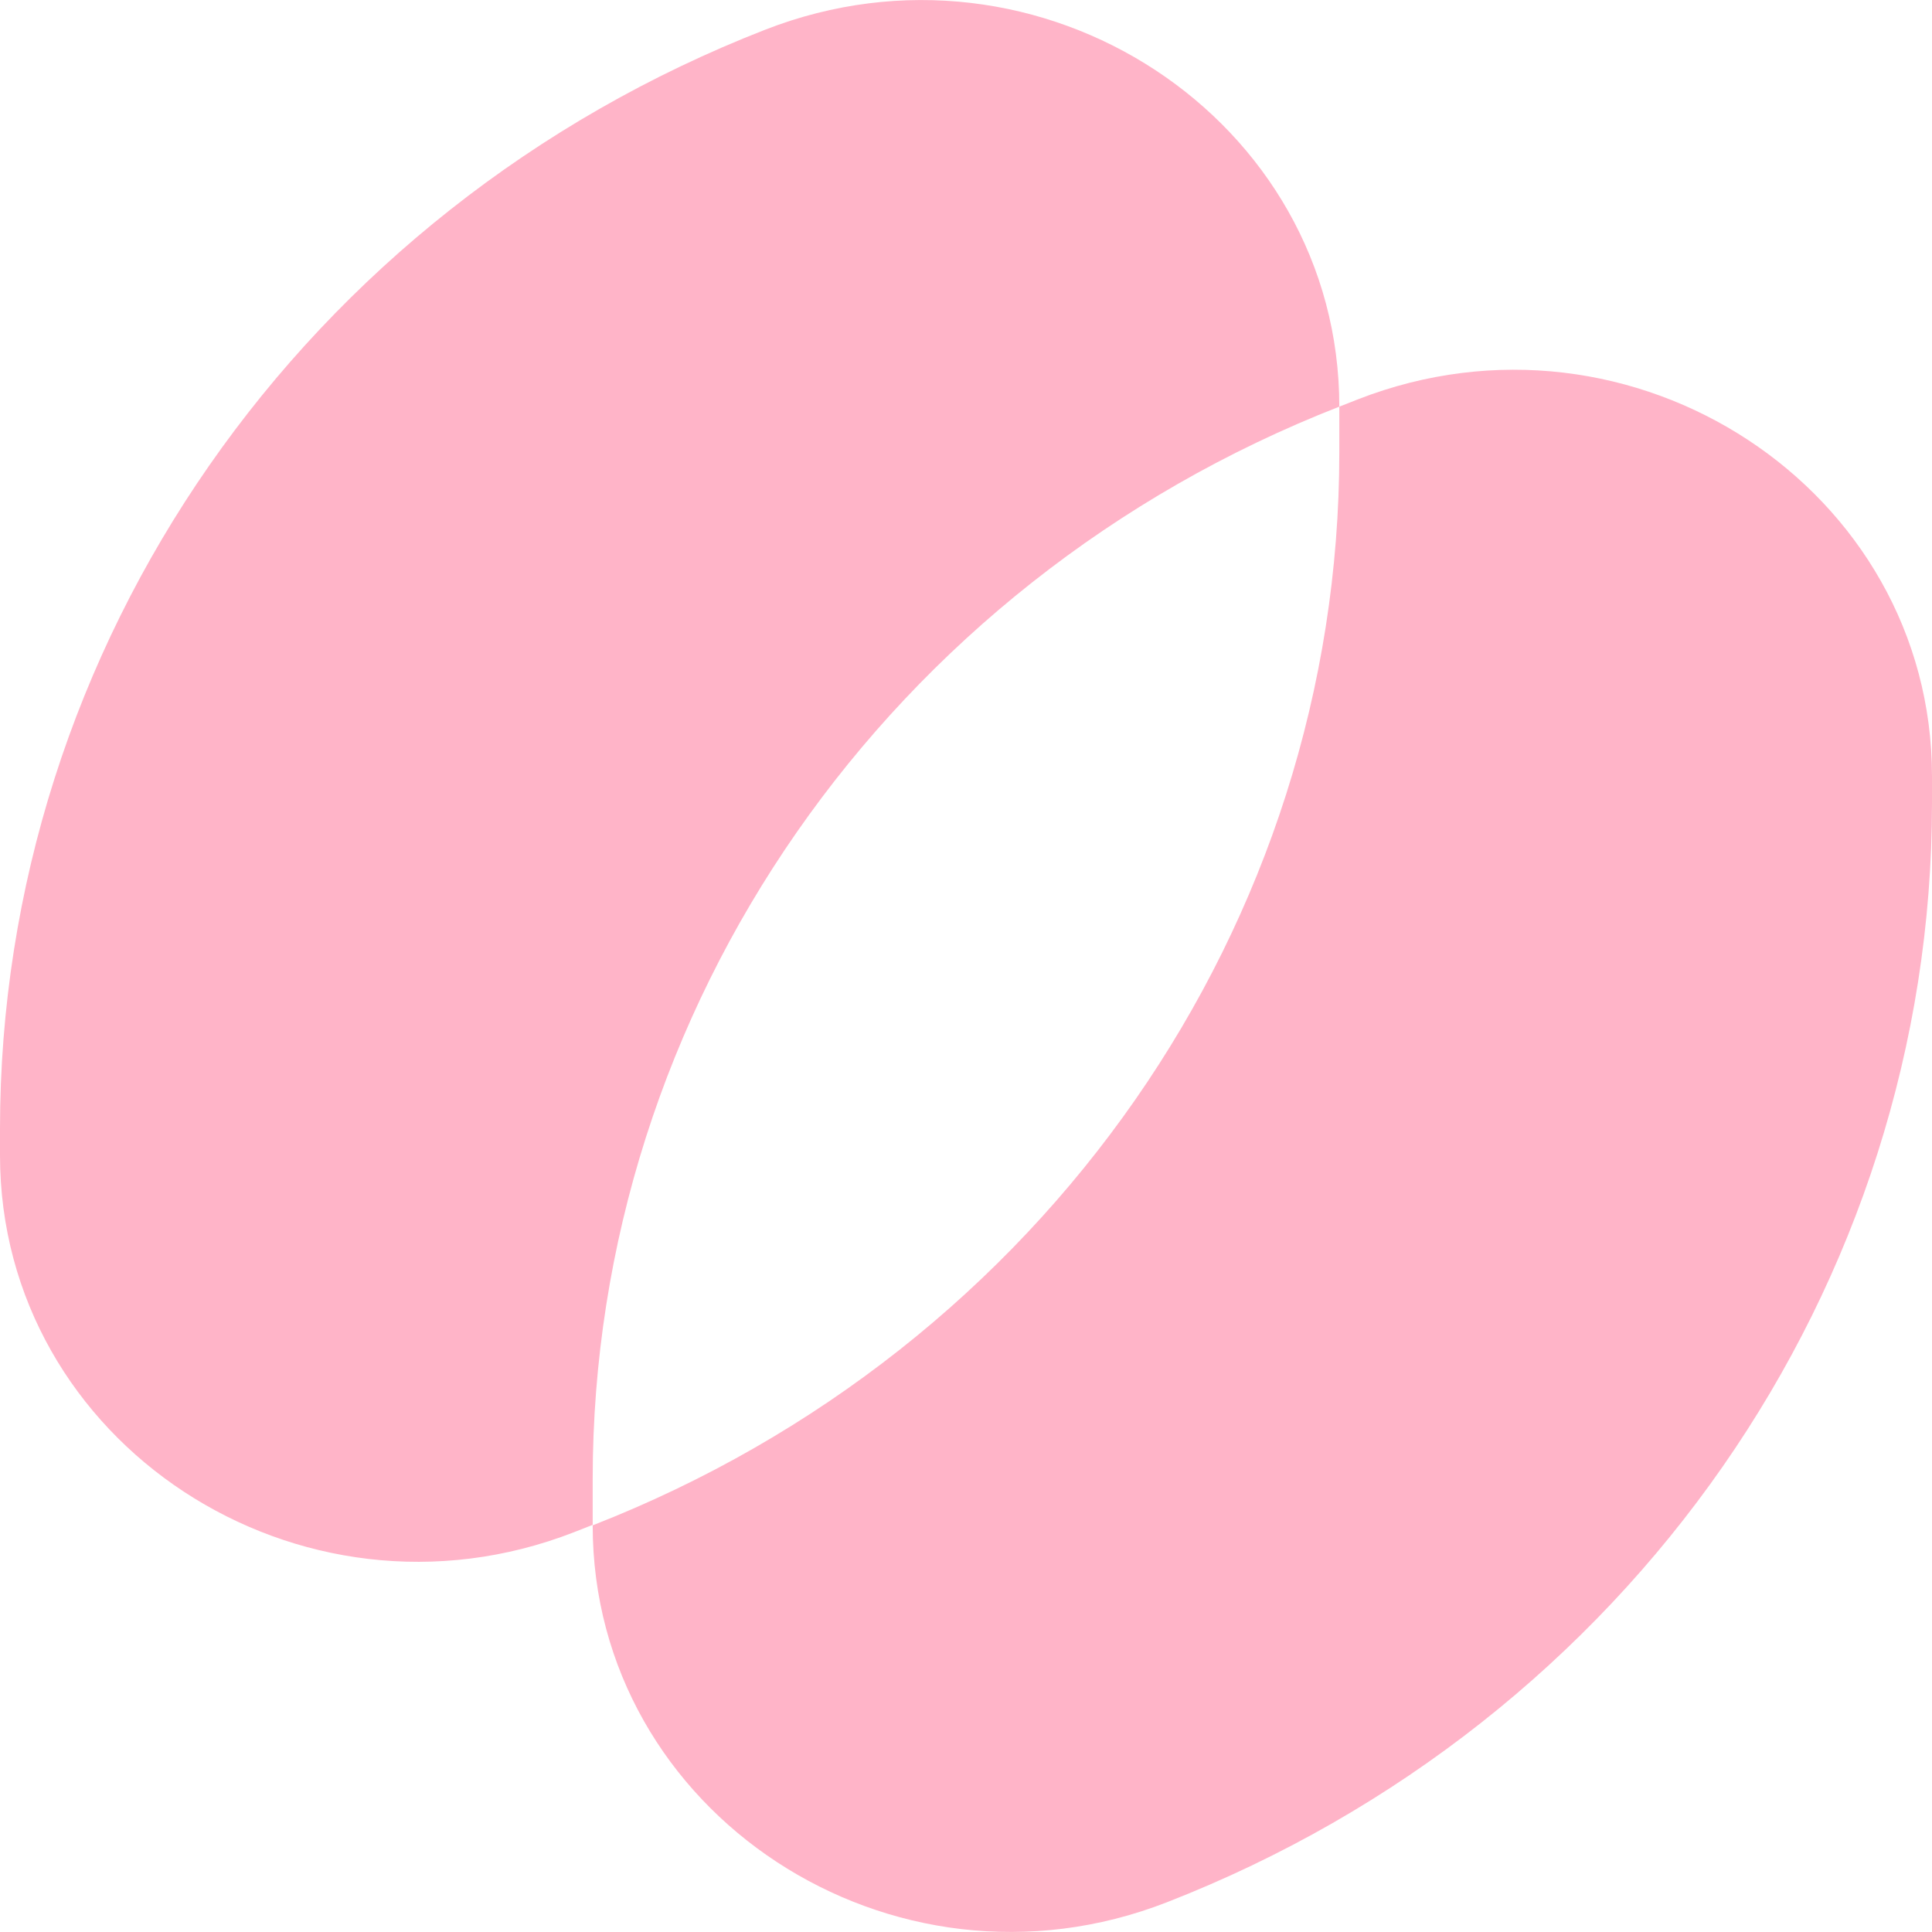 <svg width="184" height="184" viewBox="0 0 184 184" fill="none" xmlns="http://www.w3.org/2000/svg">
<path d="M184 73.934V76.485C184 122.543 155.156 164.009 111.126 181.171C84.956 191.375 56.446 172.683 56.446 145.27C99.426 128.48 127.554 88.034 127.554 43.089V38.729L129.321 38.034C155.49 27.829 184 46.568 184 73.934ZM127.554 38.729C127.554 11.317 99.044 -7.375 72.874 2.829C28.844 19.991 0 61.457 0 107.515V110.02C0 137.432 28.51 156.124 54.679 145.92L56.446 145.224V140.864C56.446 95.966 84.574 55.52 127.554 38.729Z" fill="#FFB4C8"/>
</svg>

